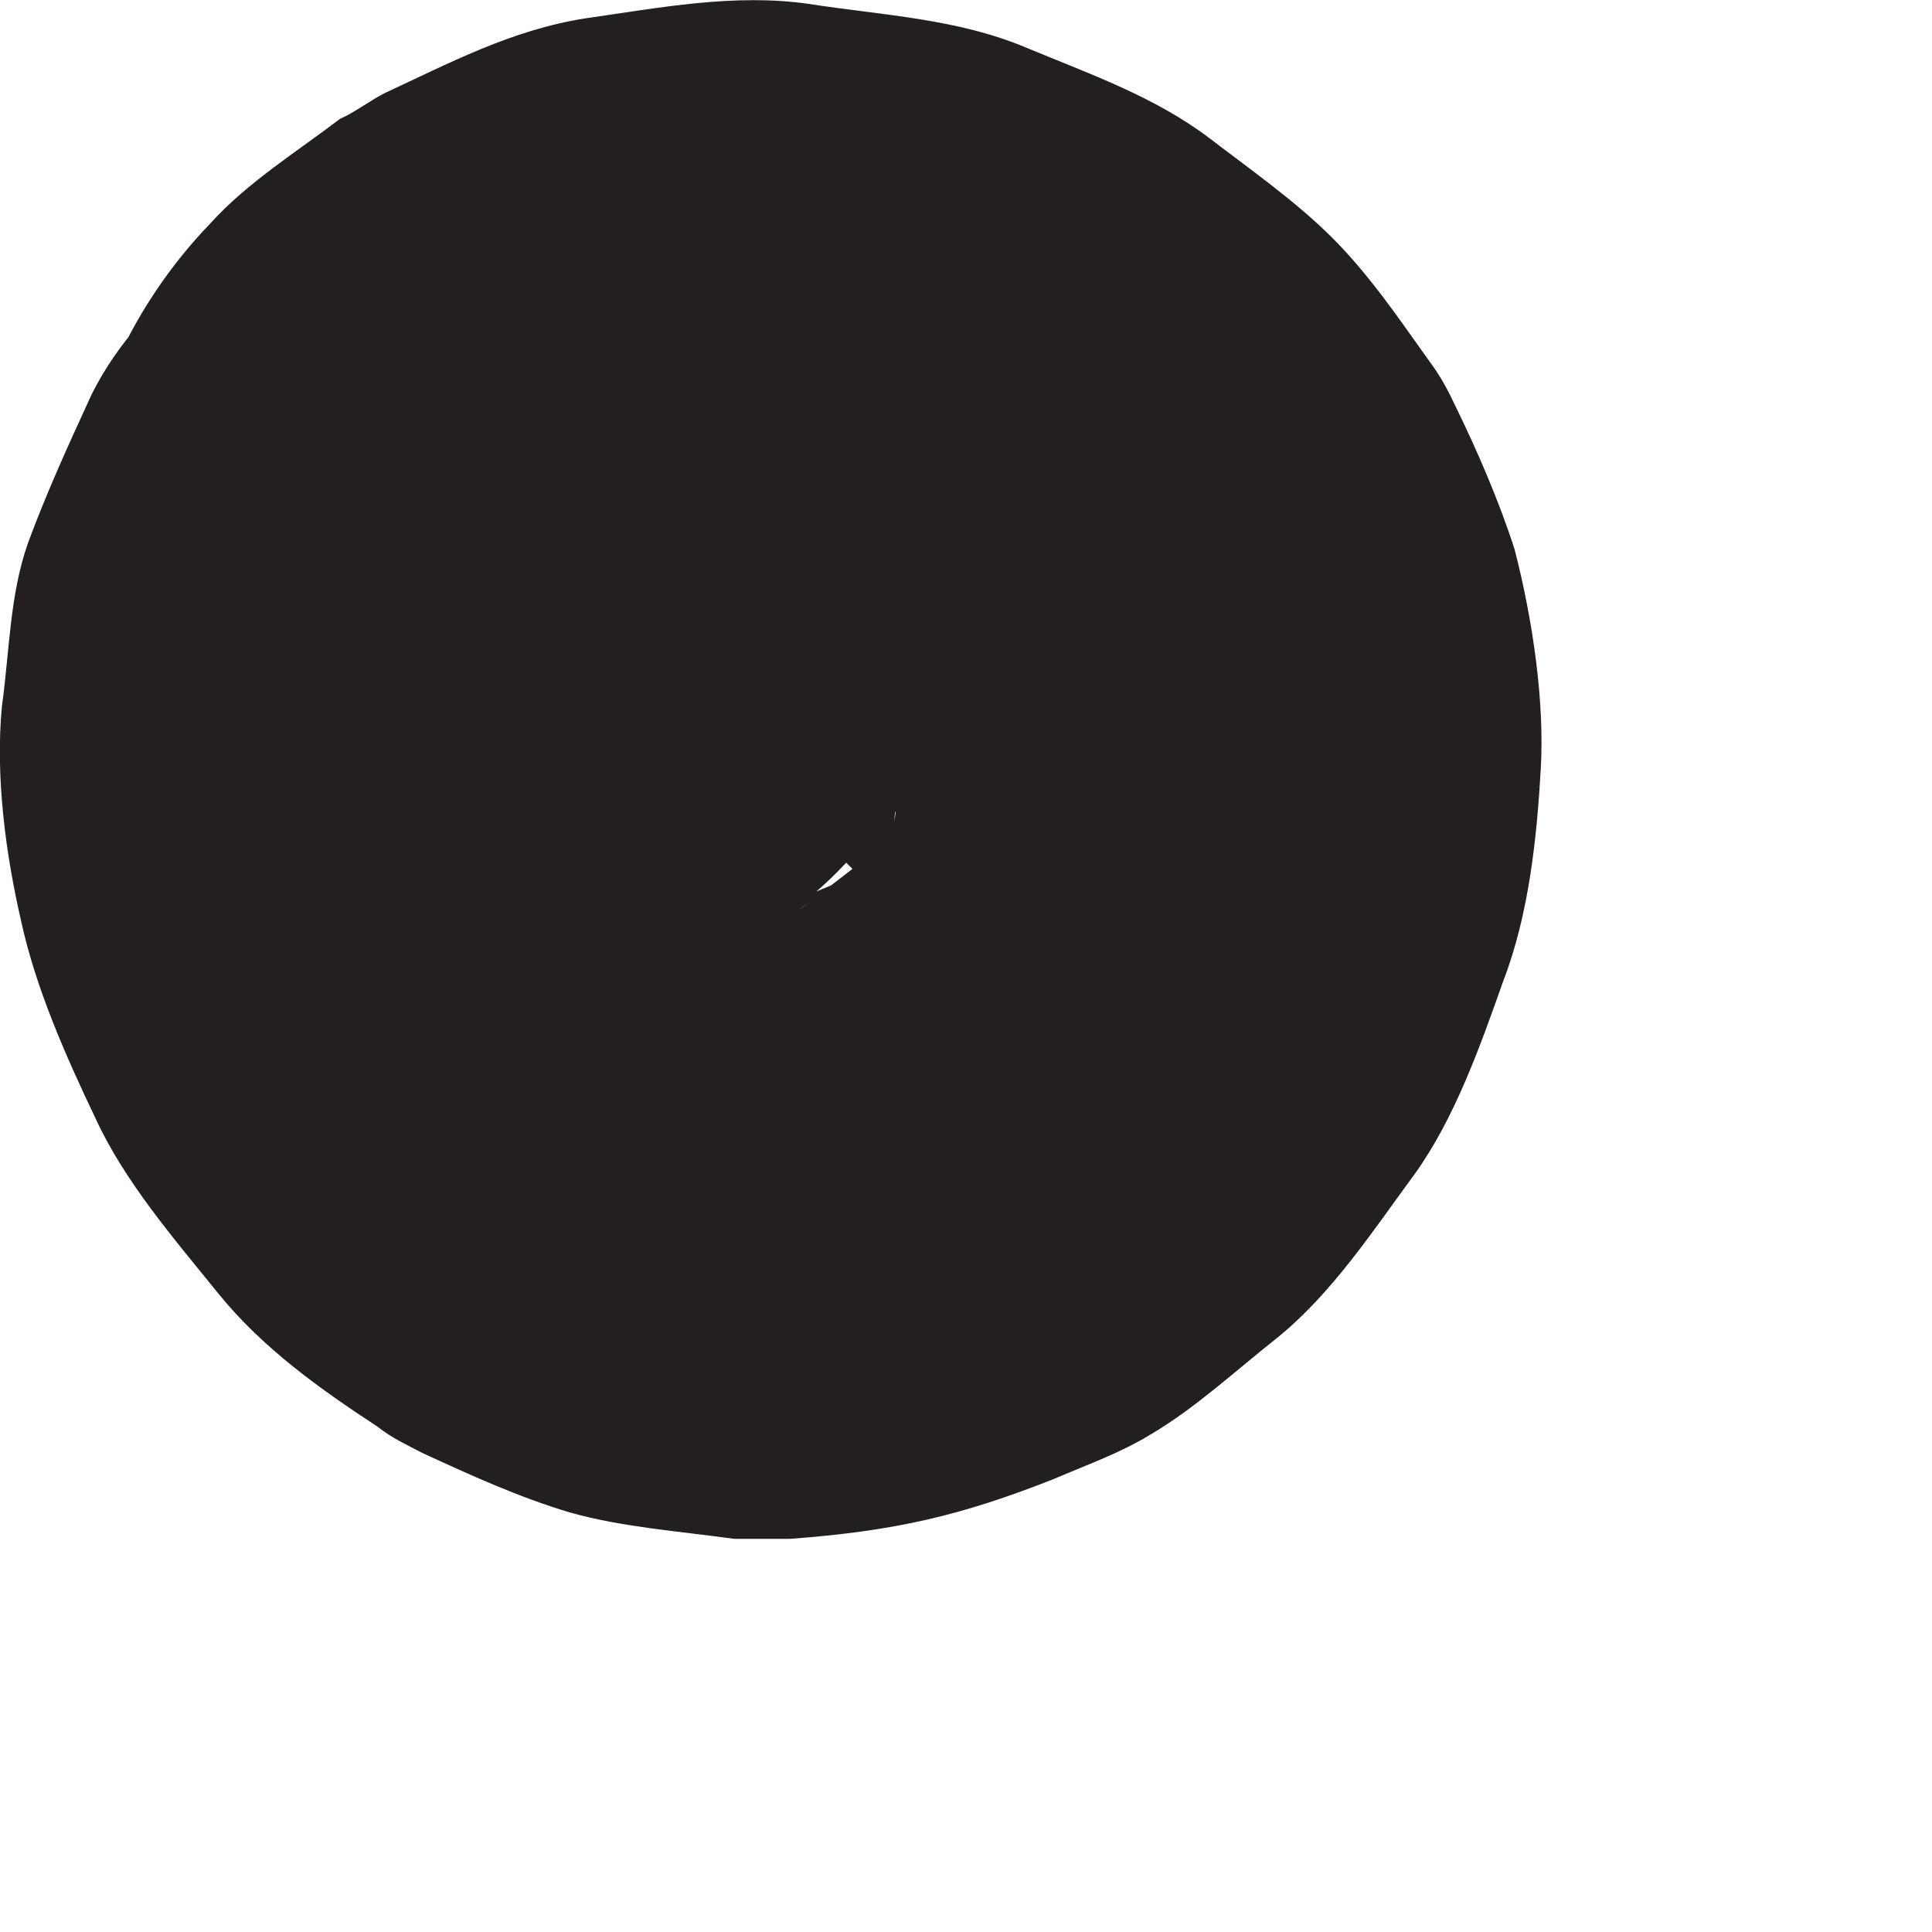 <?xml version="1.0" encoding="utf-8"?>
<svg xmlns="http://www.w3.org/2000/svg" fill="none" height="100%" overflow="visible" preserveAspectRatio="none" style="display: block;" viewBox="0 0 2 2" width="100%">
<path d="M0.887 0.904C0.887 0.904 0.91 0.881 0.922 0.869L0.826 0.943C0.845 0.927 0.868 0.916 0.891 0.904L0.779 0.95C0.806 0.939 0.837 0.931 0.868 0.927L0.745 0.943C0.776 0.939 0.81 0.943 0.841 0.943L0.718 0.927C0.752 0.931 0.787 0.943 0.818 0.954L0.706 0.908C0.733 0.919 0.76 0.935 0.783 0.954L0.687 0.881C0.706 0.896 0.726 0.916 0.741 0.935L0.668 0.839C0.668 0.839 0.695 0.877 0.702 0.9L0.656 0.789C0.668 0.812 0.672 0.835 0.676 0.862L0.66 0.739C0.66 0.766 0.66 0.793 0.66 0.819L0.676 0.696C0.672 0.727 0.664 0.754 0.652 0.785L0.699 0.673C0.687 0.704 0.668 0.731 0.649 0.758L0.722 0.662C0.702 0.689 0.679 0.712 0.652 0.731L0.749 0.658C0.726 0.673 0.702 0.689 0.676 0.7L0.787 0.654C0.764 0.662 0.741 0.669 0.714 0.673L0.837 0.658C0.81 0.658 0.787 0.658 0.76 0.658L0.883 0.673C0.86 0.673 0.837 0.662 0.814 0.654L0.926 0.7C0.899 0.689 0.872 0.673 0.849 0.654L0.945 0.727C0.922 0.708 0.902 0.689 0.883 0.662L0.956 0.758C0.937 0.731 0.922 0.704 0.906 0.673L0.952 0.785C0.941 0.754 0.929 0.723 0.926 0.693L0.941 0.816C0.937 0.785 0.937 0.758 0.941 0.727L0.926 0.85C0.926 0.827 0.937 0.8 0.945 0.781L0.899 0.893C0.899 0.893 0.902 0.885 0.906 0.877C0.941 0.823 0.96 0.766 0.96 0.704C0.976 0.643 0.972 0.581 0.952 0.516C0.937 0.454 0.91 0.4 0.868 0.358C0.833 0.308 0.791 0.266 0.737 0.239C0.629 0.181 0.495 0.154 0.376 0.193C0.264 0.227 0.149 0.3 0.095 0.408C0.072 0.458 0.049 0.508 0.029 0.562C0.01 0.616 0.01 0.673 0.002 0.731C-0.005 0.804 0.006 0.885 0.022 0.954C0.037 1.023 0.068 1.093 0.099 1.158C0.129 1.223 0.179 1.281 0.226 1.339C0.272 1.396 0.333 1.439 0.391 1.477C0.406 1.489 0.422 1.496 0.437 1.504C0.487 1.527 0.537 1.55 0.591 1.566C0.645 1.581 0.702 1.585 0.76 1.593C0.779 1.593 0.799 1.593 0.818 1.593C0.926 1.585 0.995 1.569 1.091 1.531C1.126 1.516 1.16 1.504 1.191 1.485C1.237 1.458 1.279 1.419 1.322 1.385C1.379 1.339 1.422 1.273 1.464 1.216C1.506 1.158 1.533 1.081 1.556 1.016C1.583 0.946 1.591 0.866 1.595 0.796C1.599 0.727 1.587 0.643 1.568 0.569C1.552 0.519 1.529 0.466 1.506 0.419C1.499 0.404 1.491 0.389 1.479 0.373C1.449 0.331 1.418 0.285 1.379 0.246C1.341 0.208 1.291 0.173 1.252 0.143C1.195 0.1 1.129 0.077 1.064 0.05C0.991 0.019 0.914 0.016 0.837 0.004C0.76 -0.007 0.683 0.008 0.606 0.019C0.529 0.031 0.464 0.066 0.399 0.096C0.383 0.104 0.368 0.116 0.352 0.123C0.306 0.158 0.256 0.189 0.218 0.231C0.133 0.319 0.079 0.439 0.079 0.562C0.079 0.627 0.091 0.685 0.118 0.743C0.137 0.8 0.168 0.85 0.214 0.893C0.302 0.973 0.422 1.035 0.545 1.031C0.668 1.027 0.791 0.985 0.876 0.893L0.887 0.904Z" fill="#231F20" id="Vector"/>
</svg>